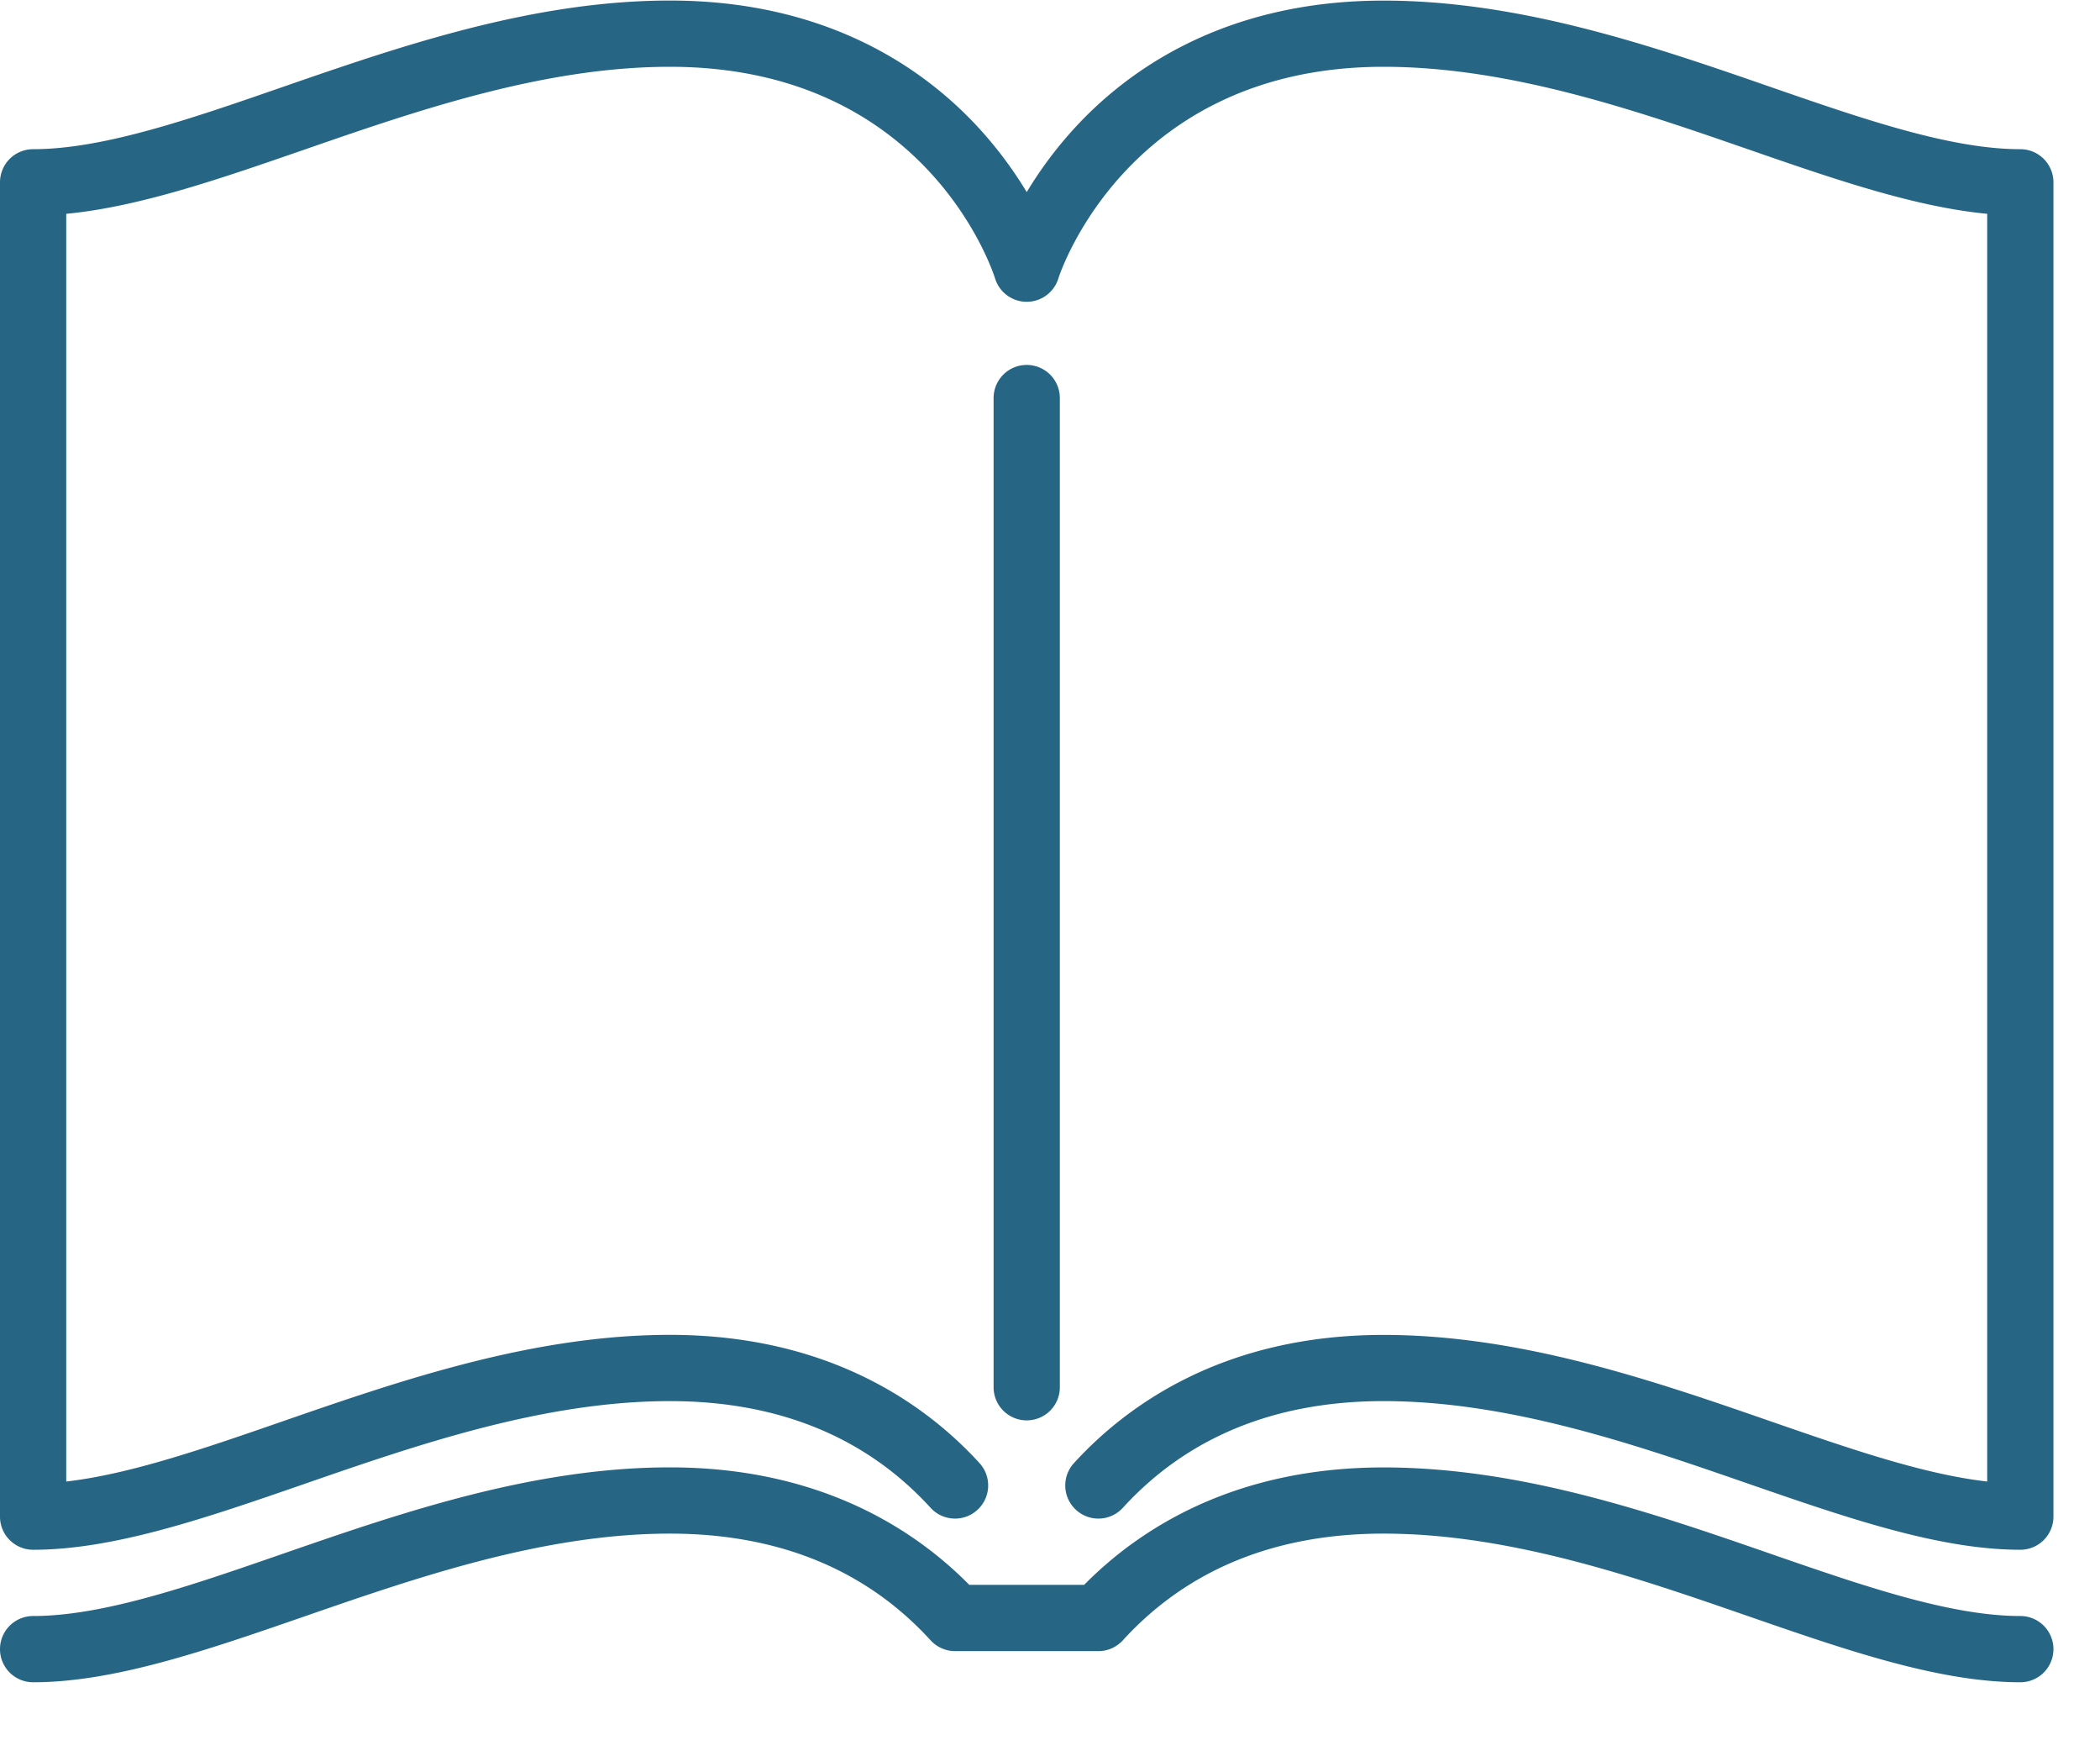<svg xmlns="http://www.w3.org/2000/svg" width="35" height="29" viewBox="0 0 35 29">
    <g fill="#266684" fill-rule="nonzero">
        <path d="M17.664 23.116V6.633a.552.552 0 1 0-1.104 0v16.483a.552.552 0 1 0 1.104 0z"/>
        <path d="M33.672 2.486c-1.167 0-2.621-.503-4.16-1.036-1.95-.676-4.16-1.44-6.453-1.44-2.652 0-4.27 1.161-5.16 2.136-.333.365-.591.73-.787 1.055a6.709 6.709 0 0 0-.787-1.055c-.89-.975-2.508-2.137-5.16-2.137-2.292 0-4.502.765-6.452 1.44-1.54.534-2.994 1.037-4.161 1.037A.552.552 0 0 0 0 3.038v22.234c0 .305.247.552.552.552 1.353 0 2.892-.533 4.522-1.097 1.868-.647 3.984-1.38 6.09-1.38 1.807 0 3.269.598 4.346 1.778a.552.552 0 0 0 .815-.745c-.89-.975-2.508-2.137-5.16-2.137-2.292 0-4.502.765-6.452 1.44-1.305.453-2.55.883-3.609 1.004V3.563c1.214-.116 2.558-.581 3.97-1.07 1.868-.647 3.984-1.38 6.09-1.38 4.26 0 5.375 3.383 5.42 3.525a.552.552 0 0 0 1.056 0c.01-.035 1.132-3.525 5.42-3.525 2.106 0 4.222.733 6.09 1.38 1.412.489 2.756.954 3.97 1.07v21.124c-1.06-.12-2.304-.551-3.609-1.003-1.95-.676-4.16-1.44-6.452-1.44-2.652 0-4.27 1.161-5.16 2.136a.552.552 0 0 0 .815.745c1.077-1.18 2.539-1.778 4.345-1.778 2.107 0 4.223.733 6.09 1.38 1.63.564 3.17 1.097 4.523 1.097a.552.552 0 0 0 .552-.552V3.038a.552.552 0 0 0-.552-.552z"/>
        <path d="M33.672 26.928c-1.167 0-2.621-.503-4.16-1.036-1.95-.676-4.16-1.44-6.453-1.44-2.49 0-4.07 1.024-4.99 1.957h-1.914c-.92-.933-2.5-1.958-4.99-1.958-2.292 0-4.502.765-6.452 1.44-1.54.534-2.994 1.037-4.161 1.037a.552.552 0 1 0 0 1.104c1.353 0 2.892-.533 4.522-1.097 1.868-.647 3.984-1.38 6.09-1.38 1.807 0 3.269.598 4.346 1.778.105.114.253.18.408.18h2.388a.552.552 0 0 0 .408-.18c1.077-1.18 2.539-1.778 4.345-1.778 2.106 0 4.223.733 6.09 1.38 1.63.564 3.17 1.097 4.523 1.097a.552.552 0 1 0 0-1.104z"/>
    </g>
</svg>
